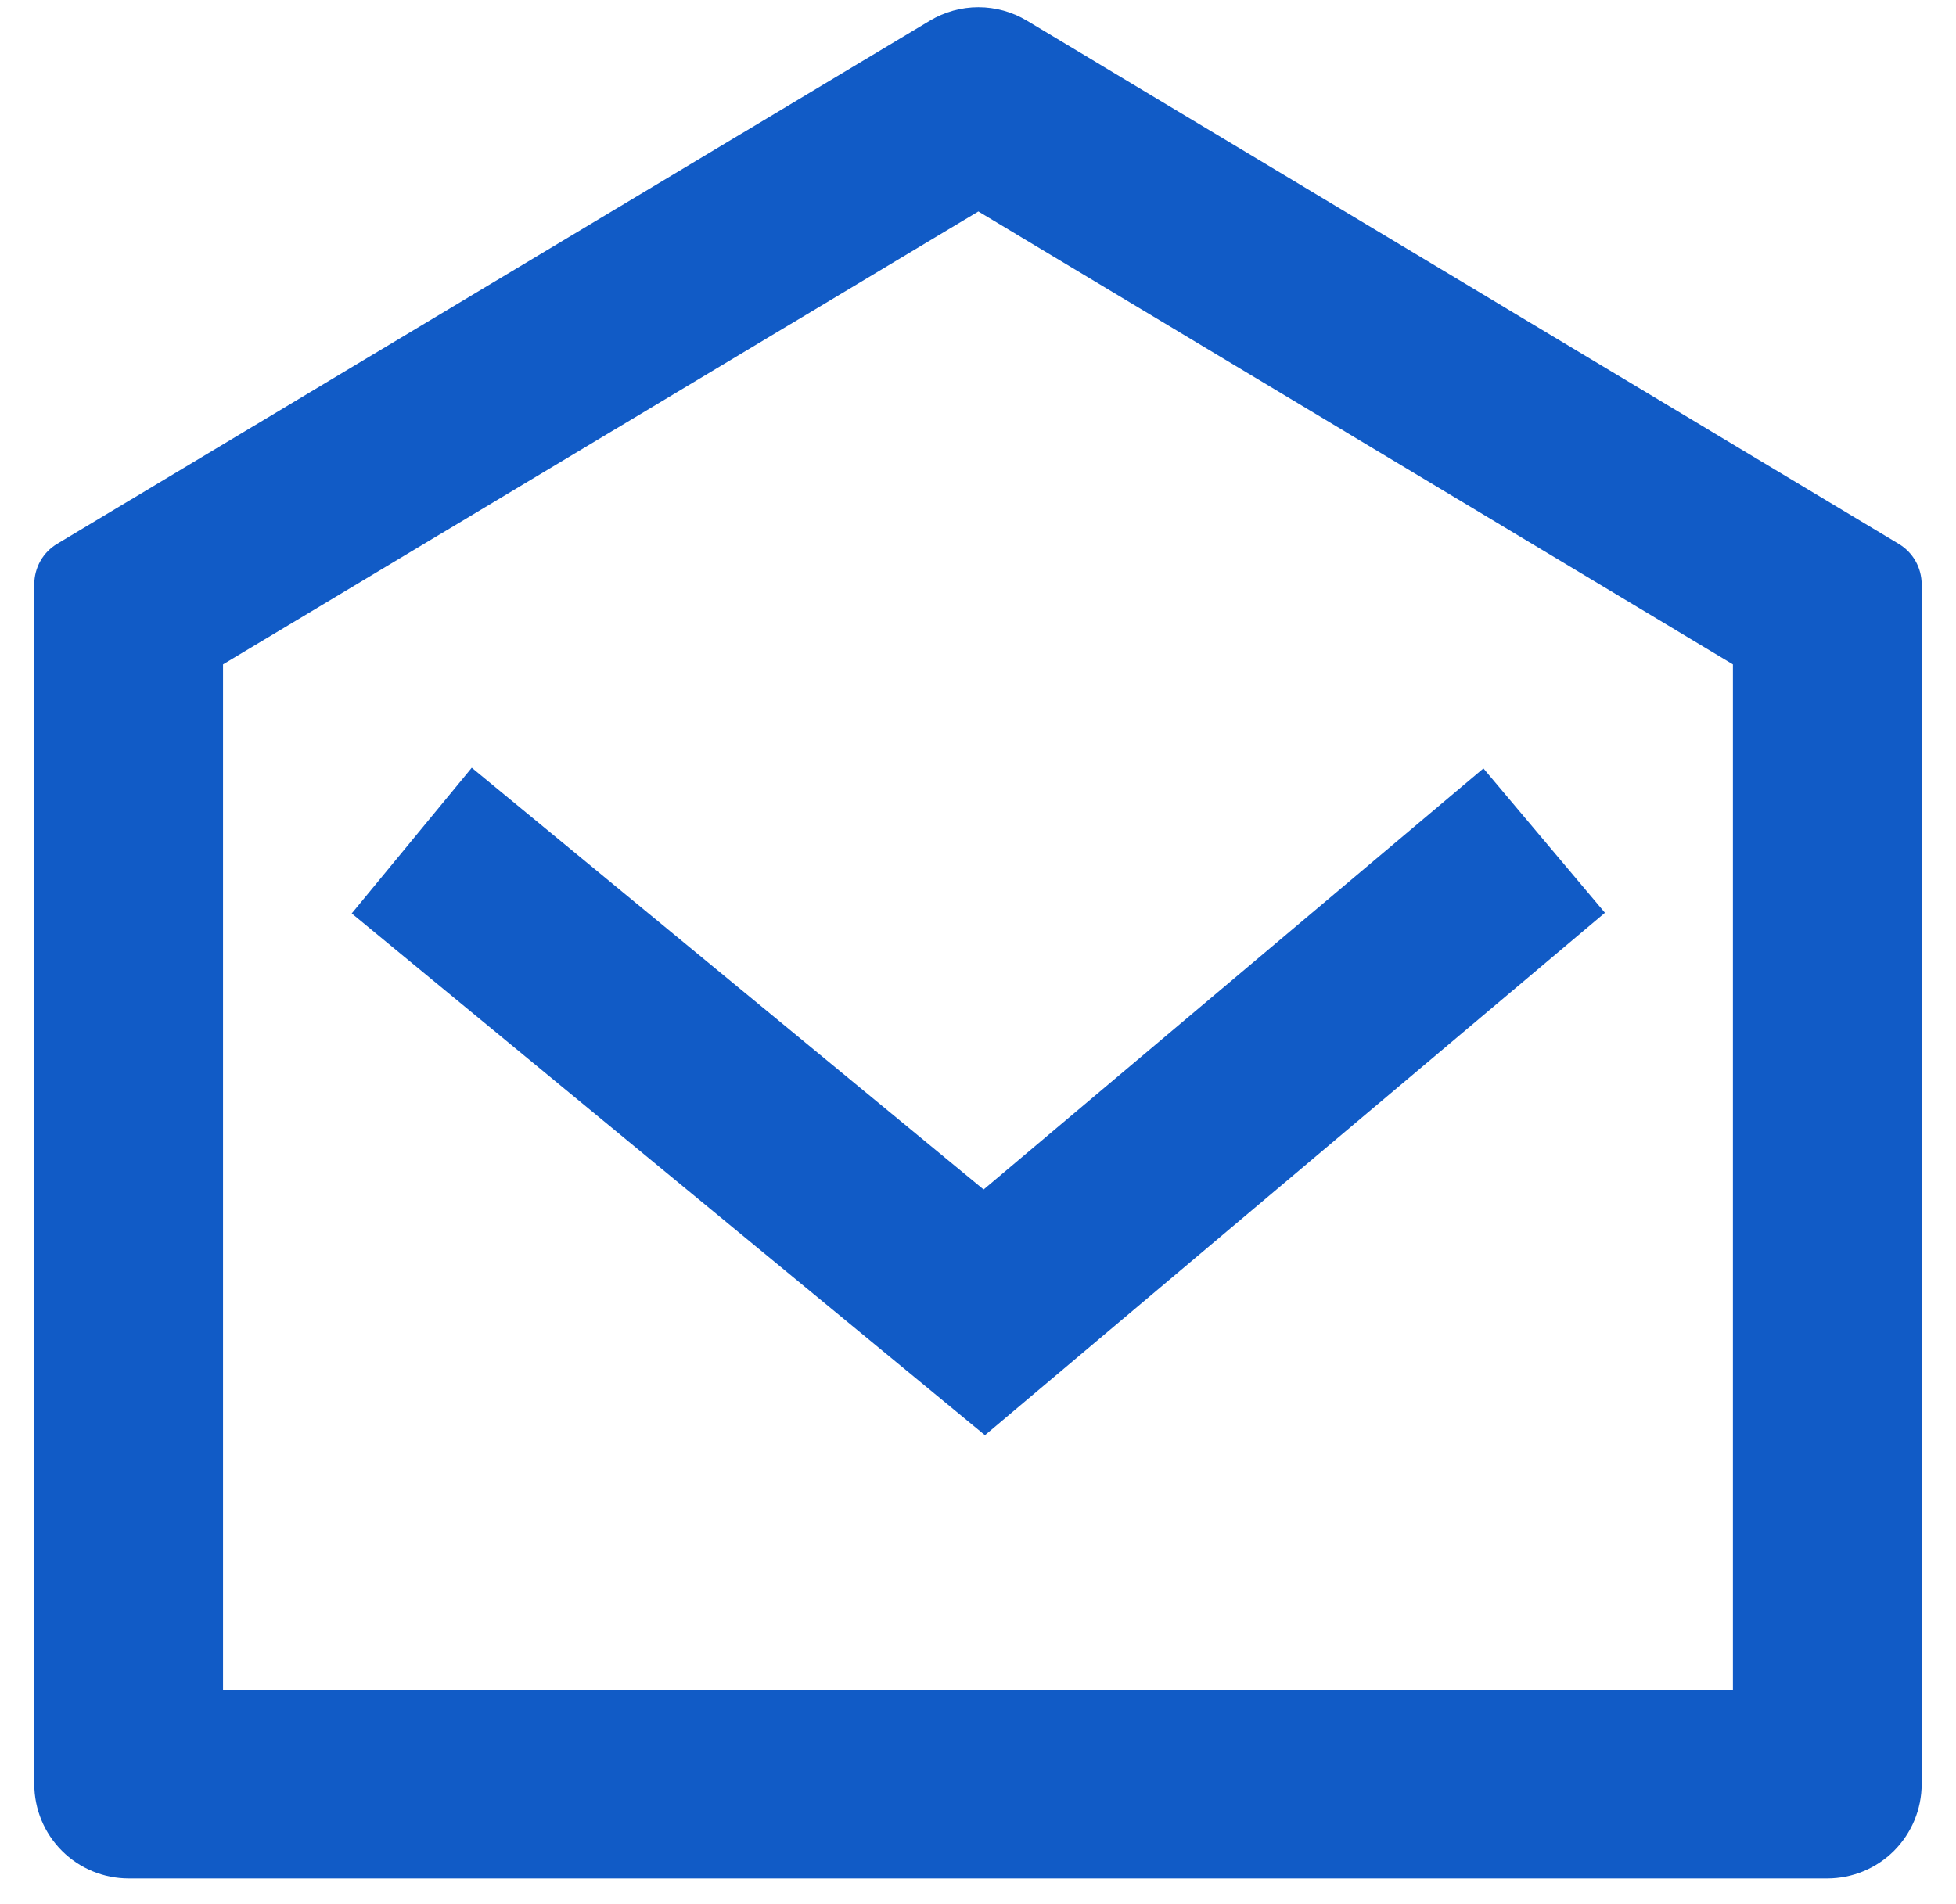 <svg width="38" height="37" viewBox="0 0 38 37" fill="none" xmlns="http://www.w3.org/2000/svg">
<path d="M1.112 10.566L18.064 0.402C18.349 0.231 18.675 0.14 19.008 0.14C19.34 0.14 19.666 0.231 19.951 0.402L36.887 10.568C37.023 10.649 37.136 10.764 37.214 10.902C37.292 11.04 37.333 11.196 37.333 11.354V34.667C37.333 35.153 37.139 35.619 36.796 35.963C36.452 36.307 35.986 36.5 35.499 36.5H2.499C2.013 36.5 1.547 36.307 1.203 35.963C0.859 35.619 0.666 35.153 0.666 34.667V11.352C0.666 11.194 0.707 11.038 0.785 10.9C0.863 10.762 0.976 10.647 1.112 10.566ZM4.333 12.911V32.833H33.666V12.909L19.007 4.109L4.333 12.909V12.911ZM19.109 23.113L28.819 14.931L31.18 17.736L19.135 27.887L6.833 17.749L9.165 14.918L19.109 23.113Z" fill="#115BC6"/>
</svg>
